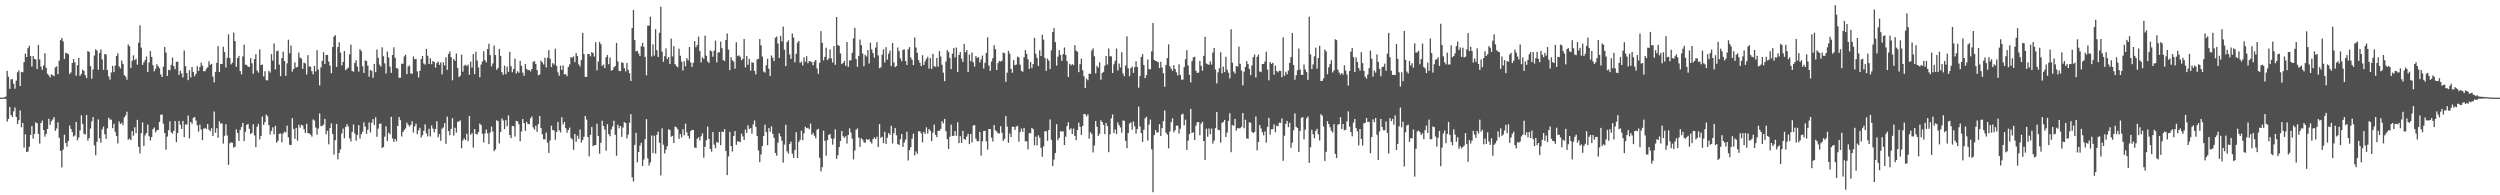 <svg xmlns="http://www.w3.org/2000/svg" width="1920" height="150"><path fill="#4f4f4f" d="M0 75h1v1H0zM1 75h1v1H1zM2 75h1v1H2zM3 74.659h1v1H3zM4 74.158h1v1.888H4zM5 54.444h1v38.94H5zM6 58.859h1v32.502H6zM7 68.255h1v13.886H7zM8 60.928h1v27.43H8zM9 60.835h1v29.009H9zM10 64.265h1v21.279H10zM11 68.09h1v14.452H11zM12 61.878h1v27.979H12zM13 55.57h1v39.641H13zM14 54.044h1v38.276H14zM15 66.037h1v18.812H15zM16 55.17h1v42.6H16zM17 55.511h1v38.968H17zM18 47.644h1v65.752H18zM19 41.164h1v61.998H19zM20 43.758h1v72.999H20zM21 37.019h1v79.323H21zM22 35.074h1v77.645H22zM23 43.034h1v60.648H23zM24 51.112h1v45.688H24zM25 42.934h1v63.507H25zM26 45.248h1v57.537H26zM27 45.724h1v48.231H27zM28 53.025h1v41.653H28zM29 34.573h1v68.283H29zM30 45.596h1v64.685H30zM31 51.151h1v43.289H31zM32 53.613h1v38.945H32zM33 50.281h1v49.581H33zM34 40.915h1v64.065H34zM35 52.11h1v50.737H35zM36 56.662h1v42.435H36zM37 57.843h1v33.342H37zM38 59.491h1v36.409H38zM39 57.12h1v36.017H39zM40 57.719h1v34.104H40zM41 58.543h1v31.412H41zM42 51.734h1v48.7H42zM43 50.954h1v47.766H43zM44 56.941h1v37.025H44zM45 46.559h1v59.256H45zM46 30.81h1v85.031H46zM47 29.155h1v99.416H47zM48 31.737h1v83.168H48zM49 45.291h1v58.173H49zM50 40.562h1v69.233H50zM51 40.974h1v71.692H51zM52 41.65h1v66.574H52zM53 56.884h1v39.535H53zM54 55.669h1v43.323H54zM55 48.363h1v53.076H55zM56 45.374h1v59.478H56zM57 47.889h1v56.093H57zM58 58.115h1v35.539H58zM59 50.05h1v57.663H59zM60 44.534h1v61.073H60zM61 58.282h1v41.845H61zM62 56.738h1v31.82H62zM63 53.448h1v41.687H63zM64 54.536h1v48.229H64zM65 57.774h1v45.473H65zM66 59.93h1v28.395H66zM67 39.146h1v68.794H67zM68 39.871h1v66.12H68zM69 50.809h1v47.963H69zM70 60.491h1v32.758H70zM71 53.345h1v36.537H71zM72 42.597h1v69.071H72zM73 37.818h1v81.417H73zM74 38.83h1v70.069H74zM75 53.497h1v38.254H75zM76 40.633h1v65.537H76zM77 37.949h1v71.71H77zM78 45.703h1v53.658H78zM79 53.643h1v43.644H79zM80 41.526h1v61.547H80zM81 41.86h1v64.816H81zM82 53.776h1v44.802H82zM83 58.653h1v31.742H83zM84 61.125h1v30.721H84zM85 55.577h1v36.345H85zM86 50.585h1v47.855H86zM87 55.378h1v39.709H87zM88 50.404h1v50.835H88zM89 43.044h1v61.458H89zM90 40.993h1v69.194H90zM91 50.99h1v42.319H91zM92 52.517h1v42.786H92zM93 46.415h1v47.844H93zM94 49.036h1v47.056H94zM95 57.802h1v32.36H95zM96 58.788h1v29.849H96zM97 61.26h1v24.548H97zM98 34.22h1v73.104H98zM99 35.561h1v70.89H99zM100 52.183h1v55.432H100zM101 46.763h1v53.946H101zM102 42.508h1v61.749H102zM103 46.14h1v51.611H103zM104 45.172h1v57.141H104zM105 49.688h1v42.353H105zM106 32.764h1v79.984H106zM107 19.448h1v98.34H107zM108 36.63h1v65.63H108zM109 49.816h1v44.211H109zM110 47.942h1v64.12H110zM111 46.163h1v57.787H111zM112 43.414h1v58.746H112zM113 55.286h1v40.389H113zM114 47.96h1v56.647H114zM115 39.207h1v68.677H115zM116 43.744h1v61.497H116zM117 50.1h1v49.119H117zM118 54.73h1v43.227H118zM119 52.833h1v48.821H119zM120 49.335h1v50.764H120zM121 50.874h1v48.817H121zM122 52.384h1v41.252H122zM123 57.147h1v31.016H123zM124 59.152h1v28.83H124zM125 51.21h1v43.836H125zM126 36.108h1v66.036H126zM127 40.402h1v74.571H127zM128 58.333h1v46.551H128zM129 53.59h1v46.448H129zM130 53.963h1v39.224H130zM131 49.809h1v51.806H131zM132 44.188h1v58.439H132zM133 50.764h1v49.668H133zM134 53.114h1v39.872H134zM135 47.406h1v61.799H135zM136 47.411h1v54.797H136zM137 57.502h1v35.303H137zM138 54.302h1v41.488H138zM139 56.376h1v42.655H139zM140 59.518h1v33.367H140zM141 38.752h1v66.551H141zM142 50.844h1v44.758H142zM143 56.067h1v39.645H143zM144 61.555h1v27.235H144zM145 53.934h1v52.394H145zM146 59.466h1v34.196H146zM147 51.395h1v43.696H147zM148 55.181h1v35.276H148zM149 58.523h1v31.382H149zM150 56.751h1v35.795H150zM151 50.837h1v45.356H151zM152 54.527h1v46.523H152zM153 51.551h1v44.168H153zM154 48.143h1v51.286H154zM155 50.391h1v57.265H155zM156 54.712h1v44.083H156zM157 54.689h1v43.516H157zM158 52.81h1v46.329H158zM159 51.665h1v43.561H159zM160 47.07h1v52.589H160zM161 49.793h1v51.069H161zM162 48.976h1v49.538H162zM163 58.786h1v45.677H163zM164 63.251h1v22.399H164zM165 55.266h1v46.674H165zM166 48.28h1v50.181H166zM167 35.454h1v70.291H167zM168 55.27h1v37.926H168zM169 49.084h1v45.713H169zM170 49.182h1v45.63H170zM171 35.902h1v74.379H171zM172 39.915h1v64.401H172zM173 51.837h1v43.623H173zM174 44.36h1v59.734H174zM175 26.363h1v100.247H175zM176 44.469h1v65.619H176zM177 49.409h1v59.918H177zM178 48.07h1v61.609H178zM179 25.014h1v88.265H179zM180 31.565h1v81.121H180zM181 51.322h1v48.054H181zM182 44.566h1v57.574H182zM183 42.881h1v65.427H183zM184 54.565h1v45.214H184zM185 57.136h1v40.353H185zM186 43.373h1v50.998H186zM187 34.323h1v74.026H187zM188 49.658h1v51.561H188zM189 49.844h1v46.123H189zM190 51.201h1v43.987H190zM191 51.443h1v47.482H191zM192 44.588h1v58.382H192zM193 48.585h1v53.408H193zM194 56.625h1v38.814H194zM195 45.364h1v58.677H195zM196 41.693h1v71.328H196zM197 54.22h1v43.127H197zM198 55.705h1v39.448H198zM199 37.955h1v69.087H199zM200 49.992h1v54.369H200zM201 49.58h1v39.908H201zM202 58.678h1v37.29H202zM203 54.696h1v39.11H203zM204 61.569h1v26.45H204zM205 61.734h1v27.622H205zM206 54.35h1v41.733H206zM207 55.703h1v47.588H207zM208 41.574h1v58.908H208zM209 46.463h1v51.305H209zM210 33.421h1v69.808H210zM211 53.27h1v43.355H211zM212 39.391h1v70.211H212zM213 38.823h1v69.334H213zM214 49.626h1v53.17H214zM215 58.509h1v43.978H215zM216 44.625h1v64.662H216zM217 39.684h1v62.886H217zM218 46.841h1v54.349H218zM219 58.276h1v43.436H219zM220 48.624h1v47.839H220zM221 30.441h1v75.092H221zM222 40.908h1v70.279H222zM223 34.971h1v76.519H223zM224 54.957h1v35.807H224zM225 52.968h1v46.027H225zM226 47.928h1v58.668H226zM227 51.858h1v46.342H227zM228 51.352h1v56.695H228zM229 40.338h1v55.44H229zM230 44.231h1v53.873H230zM231 44.946h1v50.911H231zM232 52.819h1v43.603H232zM233 48.09h1v51.227H233zM234 48.72h1v53.353H234zM235 57.214h1v37.876H235zM236 42.373h1v59.812H236zM237 51.043h1v51.536H237zM238 51.192h1v52.197H238zM239 54.664h1v50.25H239zM240 57.083h1v34.656H240zM241 50.571h1v42.096H241zM242 54.87h1v43.088H242zM243 38.562h1v64.884H243zM244 53.414h1v45.292H244zM245 65.648h1v21.55H245zM246 51.711h1v45.193H246zM247 46.68h1v49.913H247zM248 40.093h1v55.63H248zM249 49.111h1v42.248H249zM250 42.185h1v60.945H250zM251 42.167h1v58.286H251zM252 47.317h1v63.543H252zM253 50.43h1v47.81H253zM254 56.229h1v38.604H254zM255 36.092h1v66.791H255zM256 28.13h1v90.554H256zM257 27.036h1v80.652H257zM258 51.423h1v43.735H258zM259 36.138h1v86.304H259zM260 32.501h1v84.949H260zM261 40.363h1v74.42H261zM262 50.267h1v52.213H262zM263 47.564h1v51.266H263zM264 39.164h1v66.983H264zM265 53.915h1v43.646H265zM266 52.847h1v42.602H266zM267 51.91h1v45.294H267zM268 41.801h1v64.502H268zM269 34.245h1v74.411H269zM270 54.545h1v46.764H270zM271 55.09h1v40.529H271zM272 48.338h1v54.239H272zM273 46.296h1v61.808H273zM274 51.221h1v52.419H274zM275 54.977h1v41.174H275zM276 37.747h1v68.688H276zM277 39.278h1v63.667H277zM278 50.819h1v50.371H278zM279 56.035h1v37.913H279zM280 46.447h1v50.824H280zM281 46.854h1v55.864H281zM282 50.4h1v49.254H282zM283 58.857h1v35.182H283zM284 53.78h1v47.974H284zM285 54.408h1v39.902H285zM286 59.814h1v31.691H286zM287 49.072h1v46.839H287zM288 55.433h1v34.623H288zM289 38.077h1v66.985H289zM290 44.449h1v54.358H290zM291 49.683h1v45.395H291zM292 51.162h1v43.745H292zM293 36.328h1v77.29H293zM294 43.222h1v69.675H294zM295 48.713h1v56.233H295zM296 56.548h1v40.437H296zM297 39.603h1v68.663H297zM298 44.179h1v57.702H298zM299 51.137h1v51.966H299zM300 55.957h1v33.758H300zM301 42.277h1v64.141H301zM302 36.317h1v72.621H302zM303 44.371h1v62.339H303zM304 52.343h1v56.146H304zM305 52.647h1v44.088H305zM306 59.763h1v30.108H306zM307 59.576h1v32.76H307zM308 48.928h1v55.873H308zM309 48.96h1v52.435H309zM310 43.327h1v56.528H310zM311 42.05h1v56.58H311zM312 56.946h1v37.324H312zM313 51.052h1v44.818H313zM314 50.317h1v46.963H314zM315 56.378h1v39.531H315zM316 56.731h1v36.342H316zM317 43.366h1v58.455H317zM318 45.497h1v51.581H318zM319 45.193h1v49.76H319zM320 54.845h1v48.249H320zM321 59.509h1v40.561H321zM322 54.401h1v43.731H322zM323 45.344h1v60.153H323zM324 43.009h1v60.835H324zM325 48.729h1v51.797H325zM326 49.608h1v45.871H326zM327 37.587h1v64.861H327zM328 42.842h1v61.923H328zM329 49.148h1v49.746H329zM330 44.767h1v60.014H330zM331 49.358h1v46.979H331zM332 46.857h1v51.9H332zM333 47.626h1v54.067H333zM334 51.942h1v47.093H334zM335 48.425h1v44.651H335zM336 47.221h1v58.235H336zM337 49.816h1v53.124H337zM338 47.914h1v60.243H338zM339 57.131h1v41.692H339zM340 47.882h1v49.991H340zM341 50.208h1v44.378H341zM342 44.046h1v66.434H342zM343 53.652h1v35.972H343zM344 41.373h1v59.359H344zM345 39.521h1v64.291H345zM346 43.858h1v55.109H346zM347 61.695h1v29.103H347zM348 45.325h1v58.826H348zM349 46.745h1v51.357H349zM350 41.073h1v60.78H350zM351 52.167h1v41.355H351zM352 59.232h1v34.111H352zM353 58.179h1v34.28H353zM354 41.959h1v71.927H354zM355 55.037h1v52.918H355zM356 50.45h1v55.912H356zM357 49.679h1v57.878H357zM358 50.771h1v52.005H358zM359 49.626h1v58.755H359zM360 57.452h1v31.707H360zM361 47.289h1v56.184H361zM362 51.938h1v50.364H362zM363 41.528h1v71.824H363zM364 56.914h1v42.264H364zM365 39.668h1v63.232H365zM366 46.488h1v56.736H366zM367 51.794h1v49.668H367zM368 59.358h1v35.496H368zM369 49.615h1v46.459H369zM370 47.184h1v55.525H370zM371 39.322h1v70.066H371zM372 46.22h1v56.326H372zM373 47.962h1v51.517H373zM374 37.69h1v64.685H374zM375 33.579h1v77.107H375zM376 42.332h1v59.432H376zM377 50.97h1v46.308H377zM378 48.766h1v52.271H378zM379 34.975h1v81.202H379zM380 42.316h1v72.445H380zM381 53.588h1v38.771H381zM382 52.148h1v40.948H382zM383 37.516h1v72.634H383zM384 42.913h1v58.469H384zM385 55.447h1v35.532H385zM386 57.378h1v35.189H386zM387 50.375h1v48.714H387zM388 57.014h1v35.239H388zM389 51.187h1v45.832H389zM390 55.17h1v33.484H390zM391 39.807h1v63.907H391zM392 50.835h1v55.26H392zM393 55.508h1v41.179H393zM394 53.018h1v43.921H394zM395 45.046h1v59.792H395zM396 56.454h1v36.397H396zM397 54.707h1v38.498H397zM398 55.872h1v39.57H398zM399 46.651h1v61.82H399zM400 50.537h1v50.494H400zM401 55.774h1v35.594H401zM402 58.161h1v36.372H402zM403 49.18h1v51.3H403zM404 52.879h1v40.693H404zM405 53.952h1v41.291H405zM406 53.725h1v41.675H406zM407 54.826h1v36.059H407zM408 52.929h1v36.562H408zM409 47.449h1v50.403H409zM410 47.008h1v52.632H410zM411 49.118h1v47.439H411zM412 53.886h1v47.331H412zM413 57.779h1v37.553H413zM414 57.264h1v31.854H414zM415 46.52h1v51.826H415zM416 47.841h1v55.214H416zM417 49.498h1v57.443H417zM418 44.41h1v62.705H418zM419 51.81h1v50.039H419zM420 44.282h1v65.319H420zM421 38.505h1v78.947H421zM422 45.042h1v62.873H422zM423 51.524h1v45.042H423zM424 48.489h1v51.394H424zM425 49.544h1v50.65H425zM426 37.386h1v69.963H426zM427 50.574h1v50.831H427zM428 55.531h1v38.112H428zM429 58.152h1v42.014H429zM430 50.446h1v51.268H430zM431 53.684h1v36.313H431zM432 50.251h1v45.267H432zM433 57.214h1v36.487H433zM434 56.87h1v41.595H434zM435 58.488h1v43.44H435zM436 51.393h1v48.469H436zM437 49.393h1v48.606H437zM438 43.9h1v62H438zM439 44.279h1v62.744H439zM440 43.243h1v71.866H440zM441 47.777h1v55.063H441zM442 40.748h1v68.183H442zM443 43.071h1v61.099H443zM444 49.482h1v57.114H444zM445 51.073h1v48.478H445zM446 46.021h1v63.488H446zM447 25.186h1v82.339H447zM448 41.499h1v63.502H448zM449 59.045h1v30.027H449zM450 59.035h1v32.813H450zM451 41.464h1v63.758H451zM452 41.469h1v78.618H452zM453 43.25h1v60.318H453zM454 39.963h1v57.528H454zM455 40.8h1v71.435H455zM456 43.391h1v68.151H456zM457 32.446h1v78.913H457zM458 53.984h1v41.062H458zM459 47.246h1v57.231H459zM460 32.16h1v85.928H460zM461 33.939h1v75.695H461zM462 50.53h1v42.158H462zM463 49.562h1v47.201H463zM464 52.267h1v47.176H464zM465 43.916h1v71.838H465zM466 42.19h1v53.131H466zM467 49.285h1v53.738H467zM468 44.257h1v60.403H468zM469 54.234h1v45.18H469zM470 53.831h1v43.291H470zM471 51.718h1v41.028H471zM472 50.793h1v52.71H472zM473 32.902h1v86.704H473zM474 47.23h1v48.629H474zM475 54.38h1v44.177H475zM476 54.648h1v42.097H476zM477 47.836h1v57.203H477zM478 48.388h1v49.57H478zM479 52.453h1v41.282H479zM480 54.824h1v39.746H480zM481 48.331h1v58.036H481zM482 53.602h1v49.757H482zM483 56.207h1v38.121H483zM484 62.208h1v25.521H484zM485 21.625h1v114.608H485zM486 7.578h1v131.815H486zM487 30.826h1v80.426H487zM488 39.423h1v62.616H488zM489 39.001h1v85.679H489zM490 41.121h1v75.622H490zM491 42.954h1v68.936H491zM492 35.527h1v74.095H492zM493 32.918h1v94.587H493zM494 35.966h1v86.571H494zM495 43.748h1v63.099H495zM496 57.779h1v33.724H496zM497 19.656h1v101.968H497zM498 19.654h1v107.542H498zM499 12.868h1v111.888H499zM500 43.433h1v60.595H500zM501 34.035h1v83.525H501zM502 42.7h1v61.556H502zM503 22.385h1v95.507H503zM504 38.532h1v64.992H504zM505 43.705h1v57.381H505zM506 25.161h1v84.5H506zM507 5.173h1v129.537H507zM508 39.649h1v58.906H508zM509 47.408h1v63.763H509zM510 43.236h1v74.601H510zM511 37.173h1v77.729H511zM512 45.369h1v66.919H512zM513 43.799h1v55.55H513zM514 49.214h1v50.556H514zM515 29.707h1v75.301H515zM516 43.353h1v60.977H516zM517 35.435h1v74.429H517zM518 49.294h1v47.961H518zM519 50.745h1v47.07H519zM520 51.72h1v47.507H520zM521 37.415h1v69.29H521zM522 42.808h1v60.178H522zM523 47.26h1v58.288H523zM524 54.195h1v45.15H524zM525 47.079h1v56.809H525zM526 50.901h1v44.086H526zM527 44.579h1v57.027H527zM528 46.376h1v57.945H528zM529 36.134h1v70.38H529zM530 47.955h1v52.824H530zM531 51.405h1v48.329H531zM532 48.161h1v51.737H532zM533 31.522h1v81.749H533zM534 36.296h1v77.338H534zM535 34.559h1v72.042H535zM536 28.104h1v77.329H536zM537 39.201h1v68.668H537zM538 47.98h1v56.615H538zM539 43.98h1v58.405H539zM540 45.204h1v75.873H540zM541 27.413h1v85.305H541zM542 42.824h1v64.878H542zM543 47.124h1v50.096H543zM544 48.37h1v58.329H544zM545 38.697h1v75.695H545zM546 39.445h1v77.02H546zM547 43.54h1v57.961H547zM548 38.921h1v72.11H548zM549 31.199h1v82.602H549zM550 47.93h1v61.117H550zM551 40.391h1v69.316H551zM552 40.073h1v61.279H552zM553 31.989h1v79.522H553zM554 37.017h1v64.12H554zM555 46.179h1v55.251H555zM556 46.861h1v52.328H556zM557 30.698h1v85.203H557zM558 25.703h1v108.808H558zM559 38.049h1v82.044H559zM560 53.876h1v47.352H560zM561 43.966h1v68.194H561zM562 46.289h1v70.165H562zM563 47.243h1v57.295H563zM564 52.741h1v47.931H564zM565 32.387h1v78.86H565zM566 43.103h1v65.367H566zM567 42.469h1v66.221H567zM568 43.497h1v65.674H568zM569 46.227h1v56.365H569zM570 45.165h1v59.636H570zM571 29.894h1v77.683H571zM572 51.755h1v47.755H572zM573 43.007h1v59.08H573zM574 49.743h1v46.448H574zM575 45.193h1v53.923H575zM576 54.204h1v44.175H576zM577 47.845h1v54.795H577zM578 48.173h1v47.386H578zM579 54.467h1v38.057H579zM580 57.147h1v40.284H580zM581 45.616h1v58.904H581zM582 45.184h1v70.362H582zM583 30.004h1v94.546H583zM584 34.875h1v83.678H584zM585 43.423h1v68.725H585zM586 54.916h1v49.57H586zM587 55.779h1v39.989H587zM588 50.139h1v51.33H588zM589 45.124h1v66.363H589zM590 52.766h1v45.663H590zM591 58.305h1v42.914H591zM592 42.574h1v54.433H592zM593 44.36h1v58.43H593zM594 46.912h1v58.972H594zM595 28.974h1v88.457H595zM596 28.015h1v91.563H596zM597 33.43h1v76.145H597zM598 44.431h1v57.935H598zM599 27.532h1v77.152H599zM600 31.847h1v76.214H600zM601 20.396h1v104.541H601zM602 38.118h1v72.918H602zM603 50.796h1v45.001H603zM604 32.238h1v83.96H604zM605 30.972h1v86.988H605zM606 41.821h1v68.707H606zM607 45.2h1v63.612H607zM608 25.735h1v92.309H608zM609 28.802h1v92.493H609zM610 47.868h1v67.379H610zM611 41.306h1v60.21H611zM612 32.758h1v88.643H612zM613 31.492h1v77.528H613zM614 48.219h1v59.22H614zM615 47.278h1v53.094H615zM616 50.214h1v57.482H616zM617 44.078h1v58.338H617zM618 47.429h1v49.888H618zM619 43.172h1v55.321H619zM620 48.601h1v49.57H620zM621 46.834h1v52.486H621zM622 47.175h1v47.761H622zM623 47.788h1v55.699H623zM624 50.125h1v51.964H624zM625 47.262h1v57.095H625zM626 46.074h1v60.185H626zM627 52.508h1v47.203H627zM628 56.657h1v42.241H628zM629 48.23h1v72.985H629zM630 23.888h1v107.766H630zM631 32.954h1v95.461H631zM632 46.328h1v54.088H632zM633 43.694h1v64.498H633zM634 36.665h1v82.884H634zM635 46.124h1v61.49H635zM636 44.911h1v58.709H636zM637 37.871h1v65.061H637zM638 44.849h1v61.563H638zM639 48.031h1v63.095H639zM640 35.323h1v71.11H640zM641 49.759h1v49.597H641zM642 13.049h1v108.94H642zM643 34.682h1v84.566H643zM644 35.172h1v77.789H644zM645 41.048h1v67.23H645zM646 49.191h1v51.433H646zM647 48.344h1v56.331H647zM648 46.82h1v59.082H648zM649 50.464h1v54.168H649zM650 32.263h1v77.949H650zM651 51.361h1v52.261H651zM652 46.495h1v52.092H652zM653 46.273h1v55.514H653zM654 40.567h1v65.853H654zM655 29.457h1v92.98H655zM656 21.327h1v94.346H656zM657 45.309h1v54.39H657zM658 51.292h1v47.375H658zM659 42.957h1v62.701H659zM660 30.418h1v82.378H660zM661 34.669h1v71.527H661zM662 41.045h1v66.189H662zM663 50.837h1v58.366H663zM664 42.057h1v67.72H664zM665 43.419h1v63.426H665zM666 38.491h1v69.057H666zM667 48.752h1v58.089H667zM668 32.845h1v76.058H668zM669 37.953h1v72.289H669zM670 40.743h1v66.187H670zM671 44.296h1v61.211H671zM672 36.511h1v70.302H672zM673 32.38h1v72.639H673zM674 42.551h1v70.371H674zM675 52.382h1v42.959H675zM676 51.679h1v54.175H676zM677 42.016h1v63.01H677zM678 37.919h1v71.968H678zM679 47.994h1v53.204H679zM680 36.191h1v74.282H680zM681 45.799h1v59.991H681zM682 41.215h1v61.053H682zM683 38.864h1v64.722H683zM684 50.766h1v45.814H684zM685 33.023h1v77.212H685zM686 47.983h1v54.363H686zM687 51.553h1v46.677H687zM688 50.67h1v53.282H688zM689 36.516h1v74.129H689zM690 39.297h1v72.136H690zM691 44.827h1v62.115H691zM692 47.008h1v55.905H692zM693 38.26h1v74.578H693zM694 37.958h1v71.479H694zM695 46.832h1v60.314H695zM696 49.944h1v51.231H696zM697 37.823h1v85.432H697zM698 36.186h1v79.13H698zM699 44.163h1v68.892H699zM700 45.889h1v60.664H700zM701 50.006h1v52.678H701zM702 28.754h1v90.639H702zM703 36.488h1v79.833H703zM704 40.608h1v77.498H704zM705 46.14h1v54.745H705zM706 48.246h1v52.637H706zM707 50.777h1v51.659H707zM708 42.375h1v66.96H708zM709 49.848h1v51.456H709zM710 47.111h1v55.756H710zM711 45.09h1v52.676H711zM712 43.634h1v58.956H712zM713 52.689h1v46.5H713zM714 44.6h1v55.818H714zM715 52.934h1v55.413H715zM716 41.325h1v60.531H716zM717 50.892h1v44.825H717zM718 51.302h1v52.243H718zM719 44.426h1v60.881H719zM720 51.194h1v49.277H720zM721 39.171h1v61.407H721zM722 43.43h1v55.541H722zM723 49.731h1v43.355H723zM724 55.808h1v38.945H724zM725 62.32h1v29.03H725zM726 47.266h1v53.454H726zM727 38.5h1v68.384H727zM728 39.901h1v74.543H728zM729 44.476h1v60.552H729zM730 53.082h1v42.557H730zM731 41.238h1v63.172H731zM732 36.82h1v67.549H732zM733 44.062h1v56.587H733zM734 36.5h1v67.86H734zM735 55.252h1v38.647H735zM736 42.169h1v67.832H736zM737 39.931h1v64.694H737zM738 44.927h1v64.896H738zM739 47.665h1v52.866H739zM740 33.694h1v73.049H740zM741 40.164h1v67.214H741zM742 38.379h1v66.546H742zM743 55.33h1v47.492H743zM744 41.867h1v68.846H744zM745 47.054h1v55.91H745zM746 40.318h1v69.062H746zM747 47.859h1v48.56H747zM748 51.146h1v44.884H748zM749 43.076h1v63.353H749zM750 44.474h1v63.903H750zM751 43.838h1v64.635H751zM752 47.96h1v53.355H752zM753 45.568h1v74.054H753zM754 42.661h1v65.951H754zM755 52.643h1v48.022H755zM756 48.253h1v52.211H756zM757 40.67h1v67.867H757zM758 28.72h1v86.203H758zM759 50.308h1v48.805H759zM760 54.414h1v44.731H760zM761 47.25h1v58.542H761zM762 44.701h1v63.928H762zM763 34.708h1v61.355H763zM764 37.74h1v62.366H764zM765 53.835h1v47.217H765zM766 48.422h1v53.935H766zM767 46.74h1v55.8H767zM768 47.28h1v49.679H768zM769 46.632h1v55.37H769zM770 40.37h1v67.759H770zM771 40.855h1v65.74H771zM772 62.803h1v26.388H772zM773 55.797h1v41.396H773zM774 38.99h1v70.673H774zM775 41.235h1v61.282H775zM776 52.945h1v52.312H776zM777 55.84h1v41.538H777zM778 46.122h1v51.25H778zM779 50.084h1v49.702H779zM780 49.58h1v47.64H780zM781 43.485h1v53.129H781zM782 44.154h1v64.649H782zM783 49.741h1v51.68H783zM784 54.378h1v44.39H784zM785 55.106h1v46.169H785zM786 43.996h1v54.248H786zM787 38.445h1v70.069H787zM788 41.336h1v67.185H788zM789 45.577h1v69.105H789zM790 52.895h1v49.32H790zM791 47.633h1v54.752H791zM792 52.325h1v45.866H792zM793 49.178h1v50.062H793zM794 29.036h1v82.591H794zM795 41.338h1v63.63H795zM796 44.426h1v67.242H796zM797 50.64h1v53.282H797zM798 38.64h1v67.134H798zM799 43.002h1v70.54H799zM800 26.637h1v93.712H800zM801 30.389h1v82.064H801zM802 44.472h1v56.333H802zM803 54.428h1v46.37H803zM804 45h1v63.198H804zM805 46.577h1v53.287H805zM806 53.018h1v38.684H806zM807 38.617h1v68.75H807zM808 24.635h1v102.925H808zM809 21.586h1v100.991H809zM810 32.355h1v85.134H810zM811 50.359h1v45.001H811zM812 43.49h1v64.216H812zM813 38.489h1v67.434H813zM814 42.183h1v58.654H814zM815 46.767h1v54.289H815zM816 41.581h1v59.233H816zM817 36.447h1v74.976H817zM818 42.171h1v62.804H818zM819 46.946h1v49.812H819zM820 59.129h1v34.772H820zM821 49.04h1v50.661H821zM822 50.203h1v48.306H822zM823 49.216h1v53.749H823zM824 50.098h1v48.675H824zM825 34.676h1v69.677H825zM826 38.876h1v68.801H826zM827 39.777h1v60.046H827zM828 55.405h1v38.764H828zM829 49.276h1v48.169H829zM830 44.941h1v58.675H830zM831 53.959h1v42.799H831zM832 58.541h1v29.029H832zM833 67.648h1v20.126H833zM834 60.402h1v29.048H834zM835 61.62h1v26.235H835zM836 56.522h1v50.041H836zM837 56.824h1v44.717H837zM838 38.834h1v64.015H838zM839 37.18h1v79.906H839zM840 43.275h1v68.462H840zM841 56.39h1v36.523H841zM842 50.581h1v46.761H842zM843 51.899h1v52.522H843zM844 47.82h1v54.955H844zM845 61.237h1v31.135H845zM846 56.083h1v37.716H846zM847 55.174h1v40.703H847zM848 50.491h1v52.493H848zM849 42.963h1v51.449H849zM850 49.562h1v47.21H850zM851 37.257h1v79.634H851zM852 43.185h1v60.005H852zM853 43.307h1v47.58H853zM854 56.069h1v31.842H854zM855 49.368h1v52.87H855zM856 46.637h1v52.769H856zM857 37.278h1v65.672H857zM858 54.133h1v39.874H858zM859 48.8h1v47.361H859zM860 51.833h1v46.038H860zM861 40.162h1v61.739H861zM862 56.495h1v36.02H862zM863 58.537h1v34.244H863zM864 50.354h1v57.773H864zM865 27.96h1v85.846H865zM866 52.533h1v49.62H866zM867 58.511h1v36.388H867zM868 52.32h1v41.641H868zM869 51.153h1v48.418H869zM870 55.968h1v37.352H870zM871 51.583h1v45.5H871zM872 46.999h1v55.631H872zM873 51.563h1v47.569H873zM874 67.312h1v14.525H874zM875 58.468h1v38.652H875zM876 43.767h1v58.363H876zM877 41.549h1v67.457H877zM878 49.928h1v49.7H878zM879 60.063h1v30.84H879zM880 57.724h1v31.973H880zM881 45.701h1v62.277H881zM882 53.169h1v42.504H882zM883 53.217h1v38.659H883zM884 39.471h1v75.155H884zM885 17.64h1v129.975H885zM886 46.097h1v57.707H886zM887 46.745h1v53.124H887zM888 47.097h1v54.733H888zM889 47.768h1v53.884H889zM890 52.281h1v43.092H890zM891 47.459h1v57.061H891zM892 51.885h1v46.539H892zM893 56.227h1v36.784H893zM894 66.607h1v18.283H894zM895 49.862h1v52.051H895zM896 44.602h1v58.764H896zM897 34.113h1v79.879H897zM898 50.867h1v50.174H898zM899 52.695h1v41.17H899zM900 54.387h1v36.425H900zM901 50.093h1v51.499H901zM902 53.027h1v47.011H902zM903 55.625h1v40.785H903zM904 57.967h1v38.579H904zM905 49.331h1v53.236H905zM906 57.561h1v41.298H906zM907 61.205h1v26.823H907zM908 61.109h1v26.175H908zM909 51.427h1v44.804H909zM910 45.438h1v46.443H910zM911 38.546h1v76.585H911zM912 50.297h1v57.714H912zM913 57.507h1v45.468H913zM914 63.325h1v20.348H914zM915 46.935h1v55.187H915zM916 44.032h1v57.613H916zM917 43.508h1v64.058H917zM918 54.327h1v42.179H918zM919 56.028h1v37.855H919zM920 55.724h1v38H920zM921 46.813h1v57.061H921zM922 50.539h1v44.429H922zM923 54.25h1v39.29H923zM924 42.881h1v65.422H924zM925 28.207h1v94.669H925zM926 48.747h1v50.05H926zM927 49.331h1v55.686H927zM928 49.743h1v48.915H928zM929 47.102h1v56.001H929zM930 49.59h1v49.146H930zM931 40.329h1v69.92H931zM932 36.788h1v71.158H932zM933 53.355h1v45.04H933zM934 64.112h1v21.939H934zM935 55.481h1v44.198H935zM936 52.352h1v47.7H936zM937 40.125h1v69.467H937zM938 56.328h1v38.052H938zM939 51.192h1v42.492H939zM940 55.33h1v36.773H940zM941 43.625h1v61.584H941zM942 53.49h1v48.286H942zM943 55.813h1v37.006H943zM944 60.196h1v26.812H944zM945 22.467h1v94.429H945zM946 48.173h1v47.86H946zM947 54.966h1v41.621H947zM948 56.465h1v34.829H948zM949 50.704h1v49.652H949zM950 51.16h1v47.242H950zM951 35.802h1v62.849H951zM952 49.043h1v49.407H952zM953 54.167h1v43.2H953zM954 65.565h1v21.202H954zM955 55.094h1v43.424H955zM956 51.427h1v40.586H956zM957 46.939h1v59.277H957zM958 49.168h1v57.482H958zM959 52.961h1v40.929H959zM960 57.703h1v36.59H960zM961 50.217h1v51.048H961zM962 43.89h1v58.411H962zM963 41.81h1v59.451H963zM964 59.546h1v29.911H964zM965 43.643h1v71.834H965zM966 41.931h1v67.098H966zM967 54.879h1v41.096H967zM968 55.355h1v43.367H968zM969 49.198h1v52.316H969zM970 49.079h1v54.873H970zM971 47.202h1v53.832H971zM972 39.748h1v69.805H972zM973 53.419h1v44.019H973zM974 61.707h1v28.83H974zM975 47.594h1v55.841H975zM976 49.095h1v50.201H976zM977 48.177h1v51.018H977zM978 57.328h1v38.222H978zM979 50.308h1v51.218H979zM980 54.504h1v42.076H980zM981 55.531h1v41.447H981zM982 54.25h1v39.94H982zM983 54.474h1v39.963H983zM984 59.294h1v31.687H984zM985 28.745h1v94.745H985zM986 58.189h1v46.054H986zM987 55.094h1v40.071H987zM988 57.033h1v35.793H988zM989 54.124h1v43.511H989zM990 48.296h1v46.022H990zM991 43.952h1v69.572H991zM992 25.335h1v84.216H992zM993 49.85h1v50.227H993zM994 61.173h1v25.896H994zM995 57.758h1v39.606H995zM996 53.977h1v44.344H996zM997 37.308h1v79.478H997zM998 53.382h1v47.16H998zM999 57.468h1v33.01H999zM1000 57.561h1v32.419H1000zM1001 49.496h1v57.53H1001zM1002 53.407h1v46.13H1002zM1003 55.387h1v35.53H1003zM1004 61.338h1v28.16H1004zM1005 12.865h1v112.222H1005zM1006 41.693h1v71.405H1006zM1007 52.97h1v46.658H1007zM1008 49.436h1v53.749H1008zM1009 43.245h1v62.93H1009zM1010 36.626h1v63.911H1010zM1011 52.661h1v46.235H1011zM1012 44.52h1v58.631H1012zM1013 35.163h1v72.751H1013zM1014 62.212h1v25.447H1014zM1015 62.103h1v26.782H1015zM1016 60.265h1v36.878H1016zM1017 38.026h1v85.564H1017zM1018 39.471h1v77.102H1018zM1019 57.003h1v35.972H1019zM1020 51.695h1v43.557H1020zM1021 49.278h1v48.48H1021zM1022 46.25h1v54.14H1022zM1023 55.673h1v46.077H1023zM1024 54.064h1v41.289H1024zM1025 30.155h1v88.043H1025zM1026 30.812h1v90.572H1026zM1027 53.439h1v42.353H1027zM1028 55.776h1v39.453H1028zM1029 57.216h1v32.813H1029zM1030 56.071h1v43.037H1030zM1031 57.312h1v37.913H1031zM1032 50.155h1v49.943H1032zM1033 54.195h1v45.466H1033zM1034 57.262h1v35.972H1034zM1035 65.689h1v19.794H1035zM1036 54.559h1v42.71H1036zM1037 39.668h1v61.687H1037zM1038 36.903h1v67.816H1038zM1039 43.918h1v50.295H1039zM1040 55.318h1v36.081H1040zM1041 44.135h1v54.246H1041zM1042 47.655h1v53.209H1042zM1043 52.27h1v59.327H1043zM1044 54.204h1v44.887H1044zM1045 40.052h1v66.651H1045zM1046 48.502h1v63.292H1046zM1047 54.49h1v40.236H1047zM1048 58.871h1v35.422H1048zM1049 60.413h1v30.259H1049zM1050 57.191h1v36.592H1050zM1051 52.336h1v41.183H1051zM1052 38.811h1v78.826H1052zM1053 45.087h1v60.245H1053zM1054 58.807h1v32.875H1054zM1055 54.151h1v39.689H1055zM1056 55.767h1v34.836H1056zM1057 41.755h1v61.744H1057zM1058 47.5h1v75.452H1058zM1059 52.911h1v48.041H1059zM1060 58.569h1v32.747H1060zM1061 51.565h1v45.949H1061zM1062 51.116h1v48.981H1062zM1063 48.832h1v51.275H1063zM1064 54.234h1v39.112H1064zM1065 41.148h1v60.927H1065zM1066 25.218h1v92.719H1066zM1067 43.966h1v46.711H1067zM1068 54.279h1v38.801H1068zM1069 57.573h1v33.838H1069zM1070 57.472h1v38.286H1070zM1071 57.664h1v31.035H1071zM1072 33.82h1v81.403H1072zM1073 45.232h1v65.267H1073zM1074 55.547h1v41.46H1074zM1075 66.431h1v16.187H1075zM1076 55.465h1v42.261H1076zM1077 62.304h1v31.151H1077zM1078 23.705h1v104.218H1078zM1079 45.932h1v55.665H1079zM1080 54.927h1v41.495H1080zM1081 56.358h1v39.387H1081zM1082 46.783h1v62.17H1082zM1083 50.338h1v55.75H1083zM1084 48.548h1v57.739H1084zM1085 52.045h1v47.4H1085zM1086 33.243h1v102.459H1086zM1087 40.375h1v73.889H1087zM1088 40.208h1v60.709H1088zM1089 39.017h1v61.238H1089zM1090 49.37h1v52.094H1090zM1091 45.319h1v58.343H1091zM1092 33.483h1v68.903H1092zM1093 51.379h1v55.509H1093zM1094 52.54h1v47.439H1094zM1095 56.09h1v40.35H1095zM1096 48.065h1v54.102H1096zM1097 54.476h1v37.395H1097zM1098 29.512h1v77.448H1098zM1099 40.766h1v66.013H1099zM1100 55.703h1v41.401H1100zM1101 49.377h1v48.272H1101zM1102 45.87h1v58.965H1102zM1103 45.515h1v67.07H1103zM1104 43.991h1v61.824H1104zM1105 50.613h1v49.911H1105zM1106 18.235h1v109.419H1106zM1107 34.607h1v78.771H1107zM1108 43.307h1v59.153H1108zM1109 47.807h1v52.378H1109zM1110 49.438h1v60.543H1110zM1111 40.393h1v62.492H1111zM1112 49.487h1v44.154H1112zM1113 49.528h1v54.086H1113zM1114 34.836h1v74.159H1114zM1115 43.918h1v67.631H1115zM1116 42.989h1v56.356H1116zM1117 40.958h1v62.41H1117zM1118 35.383h1v73.463H1118zM1119 31.975h1v73.47H1119zM1120 38.473h1v75.784H1120zM1121 36.42h1v75.88H1121zM1122 43.68h1v70.302H1122zM1123 36.589h1v76.287H1123zM1124 44.14h1v67.569H1124zM1125 43.476h1v58.775H1125zM1126 37.894h1v72.634H1126zM1127 25.47h1v98.796H1127zM1128 39.214h1v68.469H1128zM1129 35.962h1v74.324H1129zM1130 39.18h1v68.853H1130zM1131 48.022h1v52.488H1131zM1132 44.884h1v58.487H1132zM1133 47.463h1v58.441H1133zM1134 37.054h1v63.511H1134zM1135 49.15h1v53.406H1135zM1136 53.691h1v38.233H1136zM1137 45.616h1v55.482H1137zM1138 51.615h1v48.146H1138zM1139 44.524h1v66.329H1139zM1140 39.359h1v67.13H1140zM1141 42.966h1v67.638H1141zM1142 41.677h1v60.011H1142zM1143 35.454h1v73.184H1143zM1144 36.637h1v74.646H1144zM1145 39.846h1v66.34H1145zM1146 31.258h1v88.398H1146zM1147 26.326h1v84.866H1147zM1148 34.071h1v76.004H1148zM1149 38.672h1v69.35H1149zM1150 39.519h1v61.359H1150zM1151 40.112h1v65.251H1151zM1152 52.876h1v45.692H1152zM1153 43.341h1v60.941H1153zM1154 50.34h1v53.042H1154zM1155 46.14h1v54.131H1155zM1156 56.177h1v39.721H1156zM1157 46.864h1v55.42H1157zM1158 47.392h1v48.052H1158zM1159 41.856h1v67.869H1159zM1160 40.592h1v65.095H1160zM1161 48.429h1v54.381H1161zM1162 46.692h1v54.466H1162zM1163 38.036h1v73.445H1163zM1164 40.414h1v73.568H1164zM1165 43.419h1v65.704H1165zM1166 45.669h1v63.971H1166zM1167 34.129h1v74.568H1167zM1168 49.306h1v55.518H1168zM1169 44.092h1v59.405H1169zM1170 54.408h1v38.336H1170zM1171 47.157h1v56.622H1171zM1172 49.78h1v51.799H1172zM1173 45.921h1v59.59H1173zM1174 41.666h1v59.682H1174zM1175 39.933h1v66.061H1175zM1176 47.646h1v52.648H1176zM1177 39.999h1v66.901H1177zM1178 48.83h1v63.358H1178zM1179 44.703h1v61.266H1179zM1180 39.846h1v71.614H1180zM1181 45.172h1v64.674H1181zM1182 47.793h1v71.277H1182zM1183 38.999h1v73.344H1183zM1184 42.071h1v65.37H1184zM1185 43.874h1v58.311H1185zM1186 40.611h1v67.462H1186zM1187 42.716h1v61.348H1187zM1188 36.124h1v73.007H1188zM1189 45.806h1v54.09H1189zM1190 52.588h1v44.52H1190zM1191 43.984h1v62.632H1191zM1192 47.715h1v60.467H1192zM1193 48.42h1v60.046H1193zM1194 34.433h1v76.006H1194zM1195 51.366h1v46.663H1195zM1196 43.623h1v59.895H1196zM1197 43.815h1v59.689H1197zM1198 34.197h1v71.385H1198zM1199 34.804h1v78.384H1199zM1200 39.237h1v68.096H1200zM1201 41.148h1v66.924H1201zM1202 49.477h1v49.499H1202zM1203 37.619h1v77.462H1203zM1204 36.978h1v73.811H1204zM1205 39.423h1v65.063H1205zM1206 39.988h1v68.402H1206zM1207 30.867h1v91.572H1207zM1208 37.09h1v71.691H1208zM1209 41.924h1v63.159H1209zM1210 42.389h1v61.051H1210zM1211 32.304h1v77.278H1211zM1212 38.757h1v68.968H1212zM1213 36.717h1v75.177H1213zM1214 42.737h1v68.144H1214zM1215 33.524h1v83.843H1215zM1216 43.055h1v68.975H1216zM1217 41.272h1v69.183H1217zM1218 35.138h1v65.637H1218zM1219 28.857h1v82.611H1219zM1220 36.834h1v68.18H1220zM1221 45.765h1v57.881H1221zM1222 39.162h1v70.739H1222zM1223 47.186h1v56.532H1223zM1224 49.214h1v58.039H1224zM1225 47.804h1v57.453H1225zM1226 44.63h1v60.446H1226zM1227 30.672h1v89.581H1227zM1228 42.258h1v70.996H1228zM1229 50.283h1v47.935H1229zM1230 33.437h1v78.62H1230zM1231 34.376h1v76.473H1231zM1232 39.011h1v72.566H1232zM1233 43.433h1v63.637H1233zM1234 53.959h1v45.736H1234zM1235 53.286h1v54.786H1235zM1236 55.389h1v43.845H1236zM1237 44.71h1v57.219H1237zM1238 52.384h1v42.17H1238zM1239 40.615h1v66.493H1239zM1240 52.464h1v44.674H1240zM1241 55.788h1v37.652H1241zM1242 56.12h1v32.282H1242zM1243 48.212h1v51.019H1243zM1244 43.829h1v54.79H1244zM1245 49.947h1v51.902H1245zM1246 38.935h1v67.192H1246zM1247 32.428h1v85.159H1247zM1248 41.137h1v67.263H1248zM1249 43.453h1v60.275H1249zM1250 50.997h1v48.954H1250zM1251 41.215h1v63.454H1251zM1252 50.489h1v51.74H1252zM1253 39.915h1v64.17H1253zM1254 43.959h1v66.757H1254zM1255 51.093h1v49.668H1255zM1256 54.266h1v46.001H1256zM1257 42.281h1v58.553H1257zM1258 46.456h1v52.229H1258zM1259 25.793h1v87.246H1259zM1260 48.85h1v51.36H1260zM1261 48.342h1v49.803H1261zM1262 57.218h1v34.653H1262zM1263 43.005h1v61.055H1263zM1264 44.579h1v73.999H1264zM1265 36.594h1v82.179H1265zM1266 36.699h1v76.267H1266zM1267 24.495h1v91.158H1267zM1268 34.724h1v90.902H1268zM1269 34.694h1v88.728H1269zM1270 44.344h1v71.133H1270zM1271 38.539h1v71.742H1271zM1272 41.018h1v65.919H1272zM1273 34.451h1v73.074H1273zM1274 42.478h1v62.39H1274zM1275 40.617h1v69.558H1275zM1276 48.587h1v47.912H1276zM1277 40.16h1v65.894H1277zM1278 47.248h1v53.085H1278zM1279 27.757h1v87.352H1279zM1280 43.913h1v67.798H1280zM1281 43.595h1v56.532H1281zM1282 47.06h1v61.442H1282zM1283 38.253h1v75.583H1283zM1284 44.579h1v65.722H1284zM1285 45.108h1v69.35H1285zM1286 43.197h1v65.459H1286zM1287 41.75h1v64.436H1287zM1288 44.071h1v69.645H1288zM1289 48.743h1v56.83H1289zM1290 53.302h1v45.928H1290zM1291 41.075h1v62.763H1291zM1292 37.408h1v63.815H1292zM1293 35.193h1v70.712H1293zM1294 44.378h1v62.216H1294zM1295 51.34h1v53.939H1295zM1296 55.797h1v48.46H1296zM1297 38.738h1v73.957H1297zM1298 48.427h1v54.228H1298zM1299 35.332h1v74.589H1299zM1300 47.875h1v52.655H1300zM1301 46.717h1v53.925H1301zM1302 44.701h1v62.419H1302zM1303 44.893h1v60.989H1303zM1304 47.477h1v53.378H1304zM1305 47.26h1v58.336H1305zM1306 49.368h1v52.543H1306zM1307 38.931h1v74.539H1307zM1308 48.635h1v57.743H1308zM1309 49.434h1v49.81H1309zM1310 52.27h1v41.904H1310zM1311 41.586h1v71.277H1311zM1312 45.477h1v62.456H1312zM1313 40.741h1v70.348H1313zM1314 38.038h1v72.486H1314zM1315 44.556h1v61.341H1315zM1316 53.272h1v41.932H1316zM1317 42.368h1v69.023H1317zM1318 48.969h1v61.611H1318zM1319 32.119h1v90.726H1319zM1320 45.44h1v76.441H1320zM1321 37.392h1v75.342H1321zM1322 39.4h1v64.449H1322zM1323 43.655h1v64.628H1323zM1324 46.449h1v62.994H1324zM1325 45.076h1v67.508H1325zM1326 40.292h1v68.787H1326zM1327 30.945h1v86.713H1327zM1328 33.687h1v87.075H1328zM1329 35.559h1v77.372H1329zM1330 44.472h1v60.121H1330zM1331 39.308h1v73.328H1331zM1332 46.747h1v59.673H1332zM1333 42.002h1v65.319H1333zM1334 40.968h1v73.642H1334zM1335 44.048h1v73.282H1335zM1336 50.587h1v51.703H1336zM1337 46.754h1v59.549H1337zM1338 43.334h1v58.913H1338zM1339 38.729h1v72.657H1339zM1340 49.834h1v52.429H1340zM1341 47.003h1v66.478H1341zM1342 35.76h1v66.759H1342zM1343 34.715h1v73.142H1343zM1344 42.206h1v65.621H1344zM1345 43.554h1v62.992H1345zM1346 44.003h1v59.471H1346zM1347 38.411h1v75.216H1347zM1348 45.719h1v64.267H1348zM1349 42.847h1v62.699H1349zM1350 51.006h1v45.594H1350zM1351 50.542h1v49.16H1351zM1352 49.587h1v51.742H1352zM1353 43.748h1v66.901H1353zM1354 50.148h1v52.76H1354zM1355 47.573h1v59.856H1355zM1356 43.627h1v52.92H1356zM1357 46.445h1v57.963H1357zM1358 45.886h1v59.284H1358zM1359 39.308h1v76.198H1359zM1360 44.87h1v64.944H1360zM1361 36.98h1v75.132H1361zM1362 46.568h1v64.358H1362zM1363 44h1v63.372H1363zM1364 44.202h1v70.607H1364zM1365 40.984h1v71.717H1365zM1366 43.298h1v68.38H1366zM1367 33.655h1v92.378H1367zM1368 34.609h1v79.902H1368zM1369 40.952h1v67.272H1369zM1370 43.613h1v57.542H1370zM1371 34.401h1v80.515H1371zM1372 39.342h1v69.535H1372zM1373 45.442h1v57.956H1373zM1374 44.021h1v64.353H1374zM1375 50.569h1v50.984H1375zM1376 53.693h1v38.645H1376zM1377 49.084h1v52.371H1377zM1378 47.733h1v50.314H1378zM1379 29.908h1v79.597H1379zM1380 46.477h1v51.664H1380zM1381 40.791h1v68.544H1381zM1382 47.495h1v60.373H1382zM1383 46.257h1v57.505H1383zM1384 51.185h1v52.209H1384zM1385 49.702h1v55.903H1385zM1386 51.398h1v43.376H1386zM1387 41.689h1v64.781H1387zM1388 47.239h1v51.021H1388zM1389 53.753h1v38.936H1389zM1390 60.221h1v29.581H1390zM1391 26.351h1v102.802H1391zM1392 40.464h1v83.047H1392zM1393 25.131h1v97.707H1393zM1394 45.71h1v61.6H1394zM1395 38.658h1v69.812H1395zM1396 39.803h1v71.144H1396zM1397 40.707h1v74.177H1397zM1398 45.046h1v64.935H1398zM1399 40.409h1v68.512H1399zM1400 42.86h1v63.333H1400zM1401 42.874h1v64.468H1401zM1402 40.695h1v65.425H1402zM1403 36.287h1v64.937H1403zM1404 33.206h1v91.209H1404zM1405 28.198h1v101.987H1405zM1406 30.471h1v82.559H1406zM1407 41.224h1v70.646H1407zM1408 40.201h1v71.16H1408zM1409 3.989h1v120.595H1409zM1410 11.263h1v125.388H1410zM1411 20.158h1v96.793H1411zM1412 40.556h1v66.915H1412zM1413 37.807h1v77.368H1413zM1414 52.368h1v49.625H1414zM1415 23.783h1v111.817H1415zM1416 16.061h1v107.045H1416zM1417 24.678h1v120.98H1417zM1418 18.43h1v105.063H1418zM1419 32.233h1v78.599H1419zM1420 39.521h1v75.468H1420zM1421 22.9h1v114.317H1421zM1422 32.092h1v85.489H1422zM1423 35.875h1v78.782H1423zM1424 53.359h1v44.804H1424zM1425 45.412h1v85.704H1425zM1426 29.203h1v81.064H1426zM1427 41.048h1v70.437H1427zM1428 55.302h1v45.23H1428zM1429 45.664h1v62.982H1429zM1430 45.099h1v53.335H1430zM1431 53.41h1v43.088H1431zM1432 49.23h1v50.694H1432zM1433 56.174h1v33.921H1433zM1434 41.235h1v66.464H1434zM1435 48.493h1v62.156H1435zM1436 57.214h1v31.076H1436zM1437 54.836h1v39.485H1437zM1438 34.174h1v79.059H1438zM1439 7.249h1v132.536H1439zM1440 29.709h1v93.136H1440zM1441 41.066h1v64.475H1441zM1442 20.943h1v104.129H1442zM1443 14.278h1v116.457H1443zM1444 24.717h1v91.023H1444zM1445 32.721h1v72.659H1445zM1446 27.631h1v85.131H1446zM1447 27.104h1v100.419H1447zM1448 36.449h1v66.237H1448zM1449 53.819h1v47.295H1449zM1450 40.366h1v79.796H1450zM1451 27.363h1v101.062H1451zM1452 31.146h1v84.536H1452zM1453 41.874h1v62.399H1453zM1454 50.51h1v45.17H1454zM1455 28.558h1v96.049H1455zM1456 36.589h1v86.363H1456zM1457 37.816h1v76.69H1457zM1458 54.936h1v44.811H1458zM1459 30.963h1v89.261H1459zM1460 37.196h1v77.686H1460zM1461 49.157h1v50.916H1461zM1462 56.66h1v37.478H1462zM1463 23.49h1v102.25H1463zM1464 10.27h1v115.241H1464zM1465 20.851h1v97.979H1465zM1466 47.475h1v55.619H1466zM1467 47.081h1v53.257H1467zM1468 32.602h1v72.177H1468zM1469 41.876h1v62.909H1469zM1470 49.097h1v49.187H1470zM1471 34.788h1v68.336H1471zM1472 49.869h1v55.39H1472zM1473 50.411h1v69.65H1473zM1474 51.123h1v44.536H1474zM1475 49.873h1v55.596H1475zM1476 50.537h1v48.892H1476zM1477 46.754h1v60.451H1477zM1478 51.21h1v43.094H1478zM1479 46.77h1v52.238H1479zM1480 52.952h1v37.725H1480zM1481 55.529h1v43.385H1481zM1482 57.008h1v36.844H1482zM1483 40.379h1v78.67H1483zM1484 55.52h1v34.145H1484zM1485 49.832h1v46.624H1485zM1486 55.238h1v39.467H1486zM1487 42.226h1v53.092H1487zM1488 55.261h1v44.99H1488zM1489 39.748h1v71.144H1489zM1490 53.963h1v45.342H1490zM1491 49.134h1v47.159H1491zM1492 55.616h1v32.902H1492zM1493 46.813h1v54.733H1493zM1494 49.631h1v50.851H1494zM1495 41.148h1v69.068H1495zM1496 56.733h1v36.53H1496zM1497 54.506h1v38.288H1497zM1498 50.494h1v46.461H1498zM1499 20.647h1v90.398H1499zM1500 33.344h1v66.715H1500zM1501 43.371h1v64.582H1501zM1502 40.837h1v68.769H1502zM1503 33.54h1v78.64H1503zM1504 48.855h1v48.924H1504zM1505 53.169h1v41.723H1505zM1506 47.598h1v54.976H1506zM1507 29.562h1v93.632H1507zM1508 44.536h1v67.75H1508zM1509 50.519h1v46.628H1509zM1510 48.019h1v56.711H1510zM1511 34.147h1v78.709H1511zM1512 33.247h1v87.391H1512zM1513 43.302h1v63.955H1513zM1514 36.422h1v84.871H1514zM1515 23.827h1v96.503H1515zM1516 41.375h1v68.002H1516zM1517 50.832h1v46.452H1517zM1518 56.717h1v35.807H1518zM1519 36.857h1v70.515H1519zM1520 49.505h1v49.716H1520zM1521 54.682h1v37.322H1521zM1522 59.026h1v32.87H1522zM1523 46.571h1v53.335H1523zM1524 44.057h1v58.386H1524zM1525 48.486h1v56.363H1525zM1526 53.574h1v40.178H1526zM1527 43.927h1v58.441H1527zM1528 47.143h1v48.961H1528zM1529 45.465h1v56.413H1529zM1530 51.528h1v44.122H1530zM1531 49.411h1v52.186H1531zM1532 50.267h1v47.425H1532zM1533 45.694h1v55.235H1533zM1534 59.754h1v31.389H1534zM1535 36.564h1v83.346H1535zM1536 30.171h1v96.981H1536zM1537 33.792h1v89.414H1537zM1538 47.878h1v63.44H1538zM1539 50.674h1v50.737H1539zM1540 43.233h1v73.765H1540zM1541 38.434h1v77.8H1541zM1542 51.631h1v47.192H1542zM1543 34.827h1v73.969H1543zM1544 50.466h1v49.02H1544zM1545 44.824h1v59.286H1545zM1546 52.126h1v44.536H1546zM1547 35.9h1v72.053H1547zM1548 29.02h1v83.461H1548zM1549 21.645h1v105.624H1549zM1550 40.343h1v77.409H1550zM1551 43.872h1v65.539H1551zM1552 47.651h1v55.901H1552zM1553 32.98h1v87.443H1553zM1554 33.238h1v79.437H1554zM1555 39.024h1v78.208H1555zM1556 52.911h1v44.518H1556zM1557 47.942h1v60.982H1557zM1558 51.794h1v52.465H1558zM1559 34.303h1v73.502H1559zM1560 53.817h1v46.583H1560zM1561 32.288h1v86.146H1561zM1562 35.886h1v85.031H1562zM1563 39.482h1v80.746H1563zM1564 51.352h1v44.415H1564zM1565 53.485h1v49.522H1565zM1566 36.655h1v75.736H1566zM1567 44.014h1v72.484H1567zM1568 61.924h1v28.038H1568zM1569 55.158h1v40.32H1569zM1570 53.444h1v46.841H1570zM1571 49.525h1v49.023H1571zM1572 58.186h1v32.36H1572zM1573 48.118h1v63.31H1573zM1574 38.168h1v64.871H1574zM1575 47.836h1v59.535H1575zM1576 56.57h1v40.854H1576zM1577 44.968h1v58.325H1577zM1578 49.45h1v53.28H1578zM1579 53.352h1v44.772H1579zM1580 57.138h1v41.719H1580zM1581 54.192h1v37.929H1581zM1582 56.495h1v44.571H1582zM1583 40.233h1v73.964H1583zM1584 48.891h1v59.904H1584zM1585 46.902h1v62.204H1585zM1586 50.574h1v43.914H1586zM1587 49.088h1v57.382H1587zM1588 52.231h1v53.994H1588zM1589 49.203h1v51.712H1589zM1590 49.251h1v43.809H1590zM1591 38.251h1v62.215H1591zM1592 48.994h1v47.409H1592zM1593 48.138h1v56.388H1593zM1594 59.274h1v32.824H1594zM1595 30.171h1v86.937H1595zM1596 36.662h1v76.116H1596zM1597 39.459h1v77.812H1597zM1598 53.318h1v45.628H1598zM1599 47.209h1v56.718H1599zM1600 46.289h1v63.015H1600zM1601 40.558h1v72.71H1601zM1602 41.986h1v67.849H1602zM1603 34.994h1v75.381H1603zM1604 41.19h1v66.757H1604zM1605 41.178h1v72.964H1605zM1606 49.262h1v55.752H1606zM1607 45.953h1v64.532H1607zM1608 20.73h1v114.303H1608zM1609 15.145h1v116.974H1609zM1610 30.146h1v83.442H1610zM1611 47.784h1v57.395H1611zM1612 38.734h1v65.981H1612zM1613 29.965h1v90.266H1613zM1614 40.887h1v68.62H1614zM1615 43.726h1v68.389H1615zM1616 51.313h1v51.852H1616zM1617 40.139h1v67.176H1617zM1618 44.691h1v58.666H1618zM1619 49.519h1v51.021H1619zM1620 51.302h1v46.459H1620zM1621 46.275h1v59.307H1621zM1622 51.352h1v55.969H1622zM1623 54.721h1v48.089H1623zM1624 57.646h1v38.901H1624zM1625 43.97h1v59.091H1625zM1626 48.145h1v52.321H1626zM1627 53.872h1v49.423H1627zM1628 57.664h1v34.884H1628zM1629 54.492h1v48.233H1629zM1630 42.764h1v66.198H1630zM1631 34.389h1v84.564H1631zM1632 39.887h1v75.498H1632zM1633 30.599h1v89.355H1633zM1634 32.192h1v96.812H1634zM1635 27.809h1v82.44H1635zM1636 44.577h1v58.984H1636zM1637 49.308h1v61.09H1637zM1638 36.095h1v72.543H1638zM1639 42.906h1v70.572H1639zM1640 44.641h1v65.395H1640zM1641 53.529h1v41.572H1641zM1642 37.255h1v66.539H1642zM1643 46.381h1v51.364H1643zM1644 47.5h1v55.64H1644zM1645 52.361h1v48.048H1645zM1646 15.967h1v112.444H1646zM1647 24.923h1v106.155H1647zM1648 23.314h1v93.582H1648zM1649 46.944h1v52.465H1649zM1650 39.816h1v65.15H1650zM1651 31.947h1v79.501H1651zM1652 36.415h1v81.966H1652zM1653 50.69h1v53.047H1653zM1654 48.736h1v50.881H1654zM1655 48.461h1v52.358H1655zM1656 27.086h1v94.623H1656zM1657 33.105h1v89.378H1657zM1658 42.126h1v62.282H1658zM1659 32.355h1v86.583H1659zM1660 33.291h1v75.315H1660zM1661 41.972h1v60.172H1661zM1662 51.153h1v49.817H1662zM1663 43.286h1v58.24H1663zM1664 38.409h1v68.714H1664zM1665 45.914h1v56.336H1665zM1666 44.856h1v57.272H1666zM1667 49.64h1v50.597H1667zM1668 41.515h1v57.782H1668zM1669 43.808h1v61.543H1669zM1670 50.249h1v49.041H1670zM1671 43.533h1v51.49H1671zM1672 39.027h1v63.303H1672zM1673 41.952h1v57.951H1673zM1674 45.699h1v52.934H1674zM1675 48.834h1v51.952H1675zM1676 44.394h1v58.441H1676zM1677 46.273h1v53.909H1677zM1678 50.29h1v37.931H1678zM1679 55.373h1v38.556H1679zM1680 52.689h1v58.666H1680zM1681 41.393h1v67.359H1681zM1682 54.499h1v50.895H1682zM1683 50.436h1v46.926H1683zM1684 52.135h1v44.168H1684zM1685 50.262h1v50.263H1685zM1686 51.24h1v53.749H1686zM1687 55.131h1v40.993H1687zM1688 49.358h1v45.136H1688zM1689 49.88h1v50.655H1689zM1690 53.107h1v38.306H1690zM1691 55.273h1v38.702H1691zM1692 45.47h1v64.427H1692zM1693 25.669h1v97.507H1693zM1694 29.13h1v91.515H1694zM1695 27.827h1v91.408H1695zM1696 36.951h1v68.242H1696zM1697 40.109h1v74.624H1697zM1698 40.235h1v74.459H1698zM1699 25.207h1v88.771H1699zM1700 37.193h1v74.042H1700zM1701 44.765h1v60.584H1701zM1702 36.021h1v67.935H1702zM1703 50.569h1v50.593H1703zM1704 42.799h1v79.199H1704zM1705 45.85h1v58.43H1705zM1706 22.401h1v101.559H1706zM1707 30.331h1v83.213H1707zM1708 34.985h1v81.193H1708zM1709 41.84h1v62.323H1709zM1710 38.228h1v79.767H1710zM1711 41.398h1v69.629H1711zM1712 44.039h1v67.386H1712zM1713 36.433h1v69.51H1713zM1714 42.018h1v76.455H1714zM1715 37.161h1v86.581H1715zM1716 37.901h1v85.063H1716zM1717 43.909h1v67.281H1717zM1718 44.65h1v54.163H1718zM1719 39.443h1v63.335H1719zM1720 45.763h1v58.634H1720zM1721 47.234h1v55.427H1721zM1722 45.566h1v62.543H1722zM1723 31.718h1v85.166H1723zM1724 35.545h1v81.79H1724zM1725 41.142h1v64.358H1725zM1726 50.352h1v43.706H1726zM1727 46.181h1v59.65H1727zM1728 45.078h1v58.052H1728zM1729 35.479h1v78.393H1729zM1730 47.811h1v54.369H1730zM1731 39.462h1v67.521H1731zM1732 41.922h1v71.36H1732zM1733 32.259h1v84.58H1733zM1734 54.568h1v47.272H1734zM1735 55.17h1v42.889H1735zM1736 50.208h1v48.075H1736zM1737 49.683h1v46.04H1737zM1738 50.558h1v47.629H1738zM1739 62.611h1v24.99H1739zM1740 55.779h1v39.302H1740zM1741 52.54h1v43.268H1741zM1742 37.326h1v71.154H1742zM1743 49.088h1v56.249H1743zM1744 45.916h1v72.417H1744zM1745 31.918h1v87.265H1745zM1746 39.434h1v71.444H1746zM1747 48.534h1v54.381H1747zM1748 46.967h1v59.915H1748zM1749 41.615h1v78.302H1749zM1750 41.231h1v76.658H1750zM1751 55.506h1v46.839H1751zM1752 63.501h1v30.259H1752zM1753 54.659h1v45.846H1753zM1754 43.385h1v61.707H1754zM1755 46.497h1v54.543H1755zM1756 53.87h1v40.126H1756zM1757 40.011h1v78.666H1757zM1758 39.848h1v77.469H1758zM1759 47.527h1v52.95H1759zM1760 48.342h1v57.283H1760zM1761 48.31h1v48.123H1761zM1762 37.5h1v60.21H1762zM1763 32.302h1v92.548H1763zM1764 49.763h1v45.672H1764zM1765 51.917h1v51.614H1765zM1766 51.237h1v49.313H1766zM1767 50.365h1v48.224H1767zM1768 53.506h1v45.159H1768zM1769 54.815h1v39.654H1769zM1770 48.457h1v47.503H1770zM1771 24.028h1v105.649H1771zM1772 36.221h1v66.544H1772zM1773 49.544h1v48.373H1773zM1774 55.989h1v38.791H1774zM1775 45h1v63.04H1775zM1776 52.302h1v46.381H1776zM1777 39.471h1v58.885H1777zM1778 42.08h1v65.015H1778zM1779 41.462h1v55.942H1779zM1780 57.365h1v34.099H1780zM1781 51.613h1v40.996H1781zM1782 53.38h1v38.67H1782zM1783 29.624h1v85.509H1783zM1784 48.935h1v62.902H1784zM1785 58.315h1v30.712H1785zM1786 65.469h1v21.238H1786zM1787 49.445h1v60.124H1787zM1788 50.153h1v47.061H1788zM1789 52.988h1v44.64H1789zM1790 54.321h1v40.034H1790zM1791 20.554h1v100.904H1791zM1792 38.773h1v71.36H1792zM1793 52.705h1v43.893H1793zM1794 48.095h1v56.713H1794zM1795 46.985h1v56.926H1795zM1796 48.699h1v48.682H1796zM1797 39.475h1v71.936H1797zM1798 47.147h1v52.838H1798zM1799 52.638h1v39.451H1799zM1800 62.97h1v26.974H1800zM1801 44.538h1v51.602H1801zM1802 42.343h1v52.987H1802zM1803 46.495h1v59.506H1803zM1804 38.166h1v72.165H1804zM1805 46.557h1v49.934H1805zM1806 49.88h1v41.302H1806zM1807 51.336h1v44.157H1807zM1808 33.479h1v92.754H1808zM1809 32.778h1v95.626H1809zM1810 32.021h1v89.432H1810zM1811 46.777h1v61.424H1811zM1812 37.592h1v74.459H1812zM1813 41.471h1v83.168H1813zM1814 48.701h1v65.175H1814zM1815 53.087h1v47.572H1815zM1816 35.207h1v76.537H1816zM1817 33.501h1v83.14H1817zM1818 37.562h1v73.518H1818zM1819 47.514h1v45.612H1819zM1820 55.229h1v38.512H1820zM1821 48.276h1v69.952H1821zM1822 44.355h1v55.406H1822zM1823 37.942h1v59.153H1823zM1824 58.177h1v31.71H1824zM1825 48.388h1v60.755H1825zM1826 44.021h1v56.374H1826zM1827 50.654h1v53.037H1827zM1828 54.792h1v35.994H1828zM1829 53.991h1v40.325H1829zM1830 42.231h1v67.926H1830zM1831 46.278h1v57.7H1831zM1832 50.441h1v52.01H1832zM1833 51.574h1v49.577H1833zM1834 50.652h1v49.327H1834zM1835 51.478h1v48.721H1835zM1836 58.303h1v36.926H1836zM1837 55.737h1v38.675H1837zM1838 56.589h1v42.461H1838zM1839 54.497h1v40.671H1839zM1840 54.636h1v40.52H1840zM1841 55.689h1v39.867H1841zM1842 55.568h1v38.833H1842zM1843 52.496h1v46.011H1843zM1844 60.857h1v30.9H1844zM1845 62.615h1v23.259H1845zM1846 54.055h1v46.935H1846zM1847 51.805h1v49.16H1847zM1848 52.956h1v38.041H1848zM1849 56.392h1v37.283H1849zM1850 55.035h1v39.316H1850zM1851 61.583h1v31.47H1851zM1852 61.935h1v25.228H1852zM1853 68.571h1v12.957H1853zM1854 49.175h1v49.97H1854zM1855 47.816h1v54.781H1855zM1856 50.72h1v56.397H1856zM1857 53.368h1v44.109H1857zM1858 60.798h1v27.819H1858zM1859 53.735h1v45.569H1859zM1860 56.369h1v45.255H1860zM1861 61.313h1v35.219H1861zM1862 62.748h1v27.45H1862zM1863 56.678h1v35.72H1863zM1864 55.902h1v36.548H1864zM1865 58.392h1v34.136H1865zM1866 61.297h1v30.824H1866zM1867 60.507h1v30.153H1867zM1868 57.9h1v34.937H1868zM1869 58.921h1v38.711H1869zM1870 61.903h1v29.426H1870zM1871 62.235h1v23.385H1871zM1872 62.274h1v25.734H1872zM1873 60.036h1v30.128H1873zM1874 62.988h1v22.829H1874zM1875 65.858h1v17.878H1875zM1876 65.188h1v22.776H1876zM1877 64.986h1v19.842H1877zM1878 67.71h1v17.073H1878zM1879 67.847h1v13.729H1879zM1880 68.465h1v16.425H1880zM1881 65.913h1v19.059H1881zM1882 64.316h1v18.524H1882zM1883 68.587h1v11.71H1883zM1884 68.731h1v13.969H1884zM1885 66.934h1v14.825H1885zM1886 67.813h1v14.573H1886zM1887 68.507h1v11.158H1887zM1888 70.107h1v9.657H1888zM1889 69.143h1v11.584H1889zM1890 69.594h1v10.961H1890zM1891 70.024h1v8.819H1891zM1892 71.498h1v7.038H1892zM1893 69.374h1v10.501H1893zM1894 69.871h1v9.185H1894zM1895 70.512h1v9.261H1895zM1896 72.061h1v5.953H1896zM1897 71.555h1v7.059H1897zM1898 71.228h1v6.722H1898zM1899 72.713h1v5.042H1899zM1900 73.08h1v3.31H1900zM1901 73.812h1v2.854H1901zM1902 73.1h1v3.536H1902zM1903 74.027h1v1.772H1903zM1904 74.176h1v1.543H1904zM1905 74.272h1v1.554H1905zM1906 74.371h1v1.36H1906zM1907 74.373h1v1.286H1907zM1908 74.526h1v1.055H1908zM1909 74.593h1v1H1909zM1910 74.632h1v1H1910zM1911 74.805h1v1H1911zM1912 74.858h1v1H1912zM1913 74.943h1v1H1913zM1914 74.961h1v1H1914zM1915 74.989h1v1H1915zM1916 74.993h1v1H1916zM1917 74.995h1v1H1917zM1918 74.998h1v1H1918zM1919 74.998h1v1H1919z"/></svg>